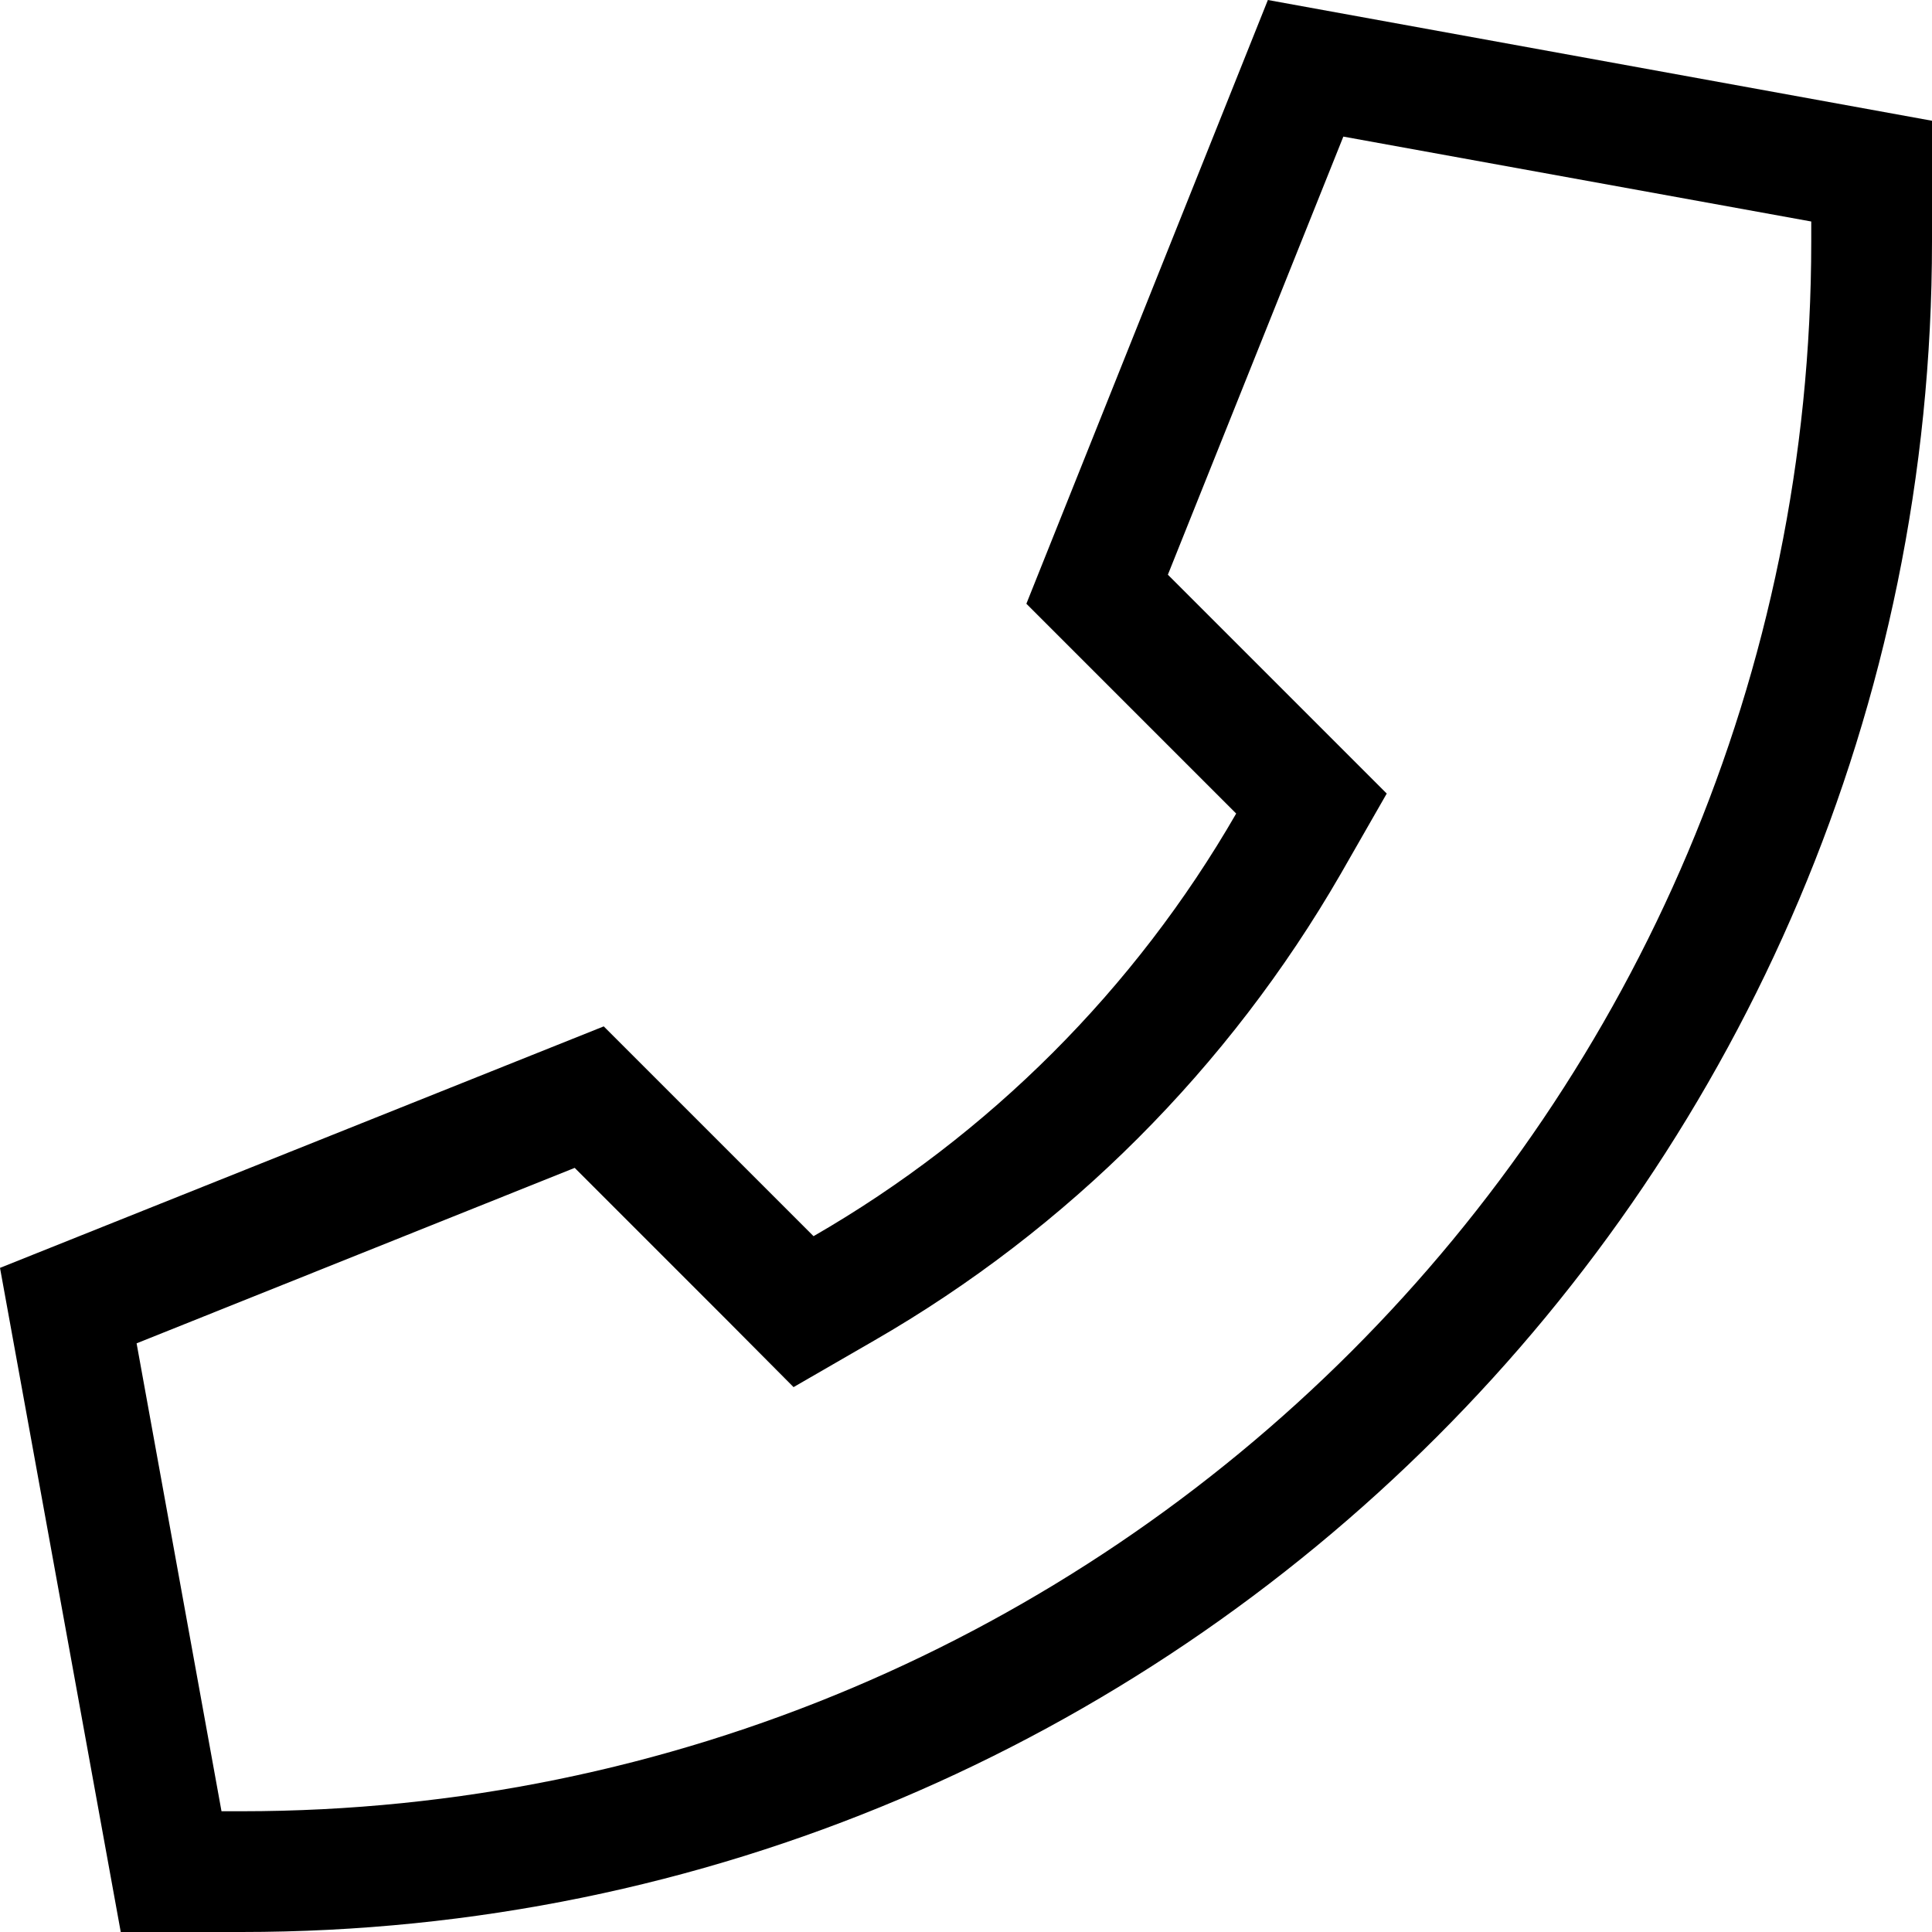 <svg xmlns="http://www.w3.org/2000/svg" viewBox="0 0 512 512"><!--! Font Awesome Pro 6.5.1 by @fontawesome - https://fontawesome.com License - https://fontawesome.com/license (Commercial License) Copyright 2023 Fonticons, Inc. --><path d="M210.3 367.6l21.3-12.3c51.4-29.6 94.1-72.4 123.7-123.7l12.2-21.3-17.3-17.3-40.7-40.7L356 36.2 480 58.7l0 5.3c0 229.7-186.3 416-416 416H58.7L36.2 356l116.1-46.5L193 350.2l17.3 17.4zM160 272L0 336 32 512H64c247.4 0 448-200.6 448-448l0-32L336 0 272 160l55.6 55.6c-26.8 46.5-65.5 85.2-112 112L160 272z"/></svg>